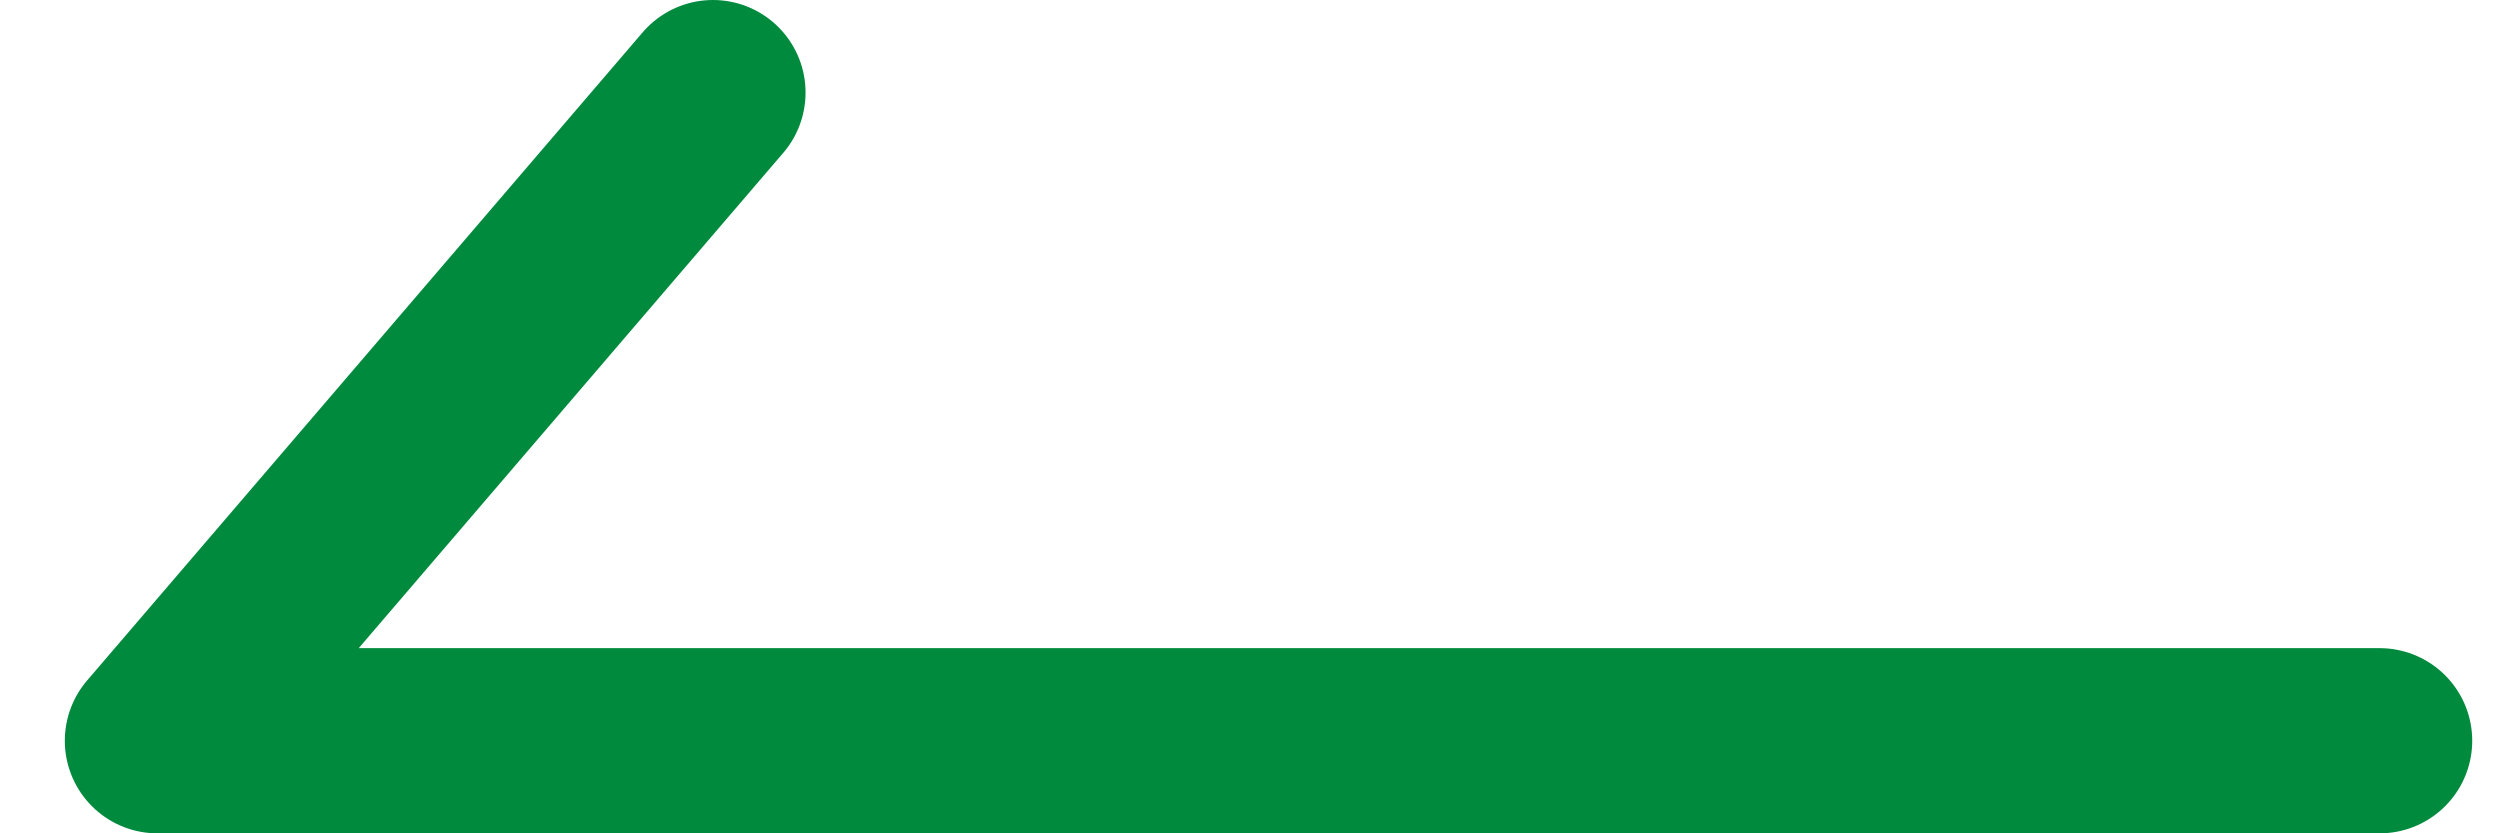 <svg width="27" height="9" viewBox="0 0 27 9" fill="none" xmlns="http://www.w3.org/2000/svg">
<path d="M7.7 1L1.7 8H25.7" stroke="#008A3D" stroke-width="2" stroke-linecap="round" stroke-linejoin="round"/>
</svg>
